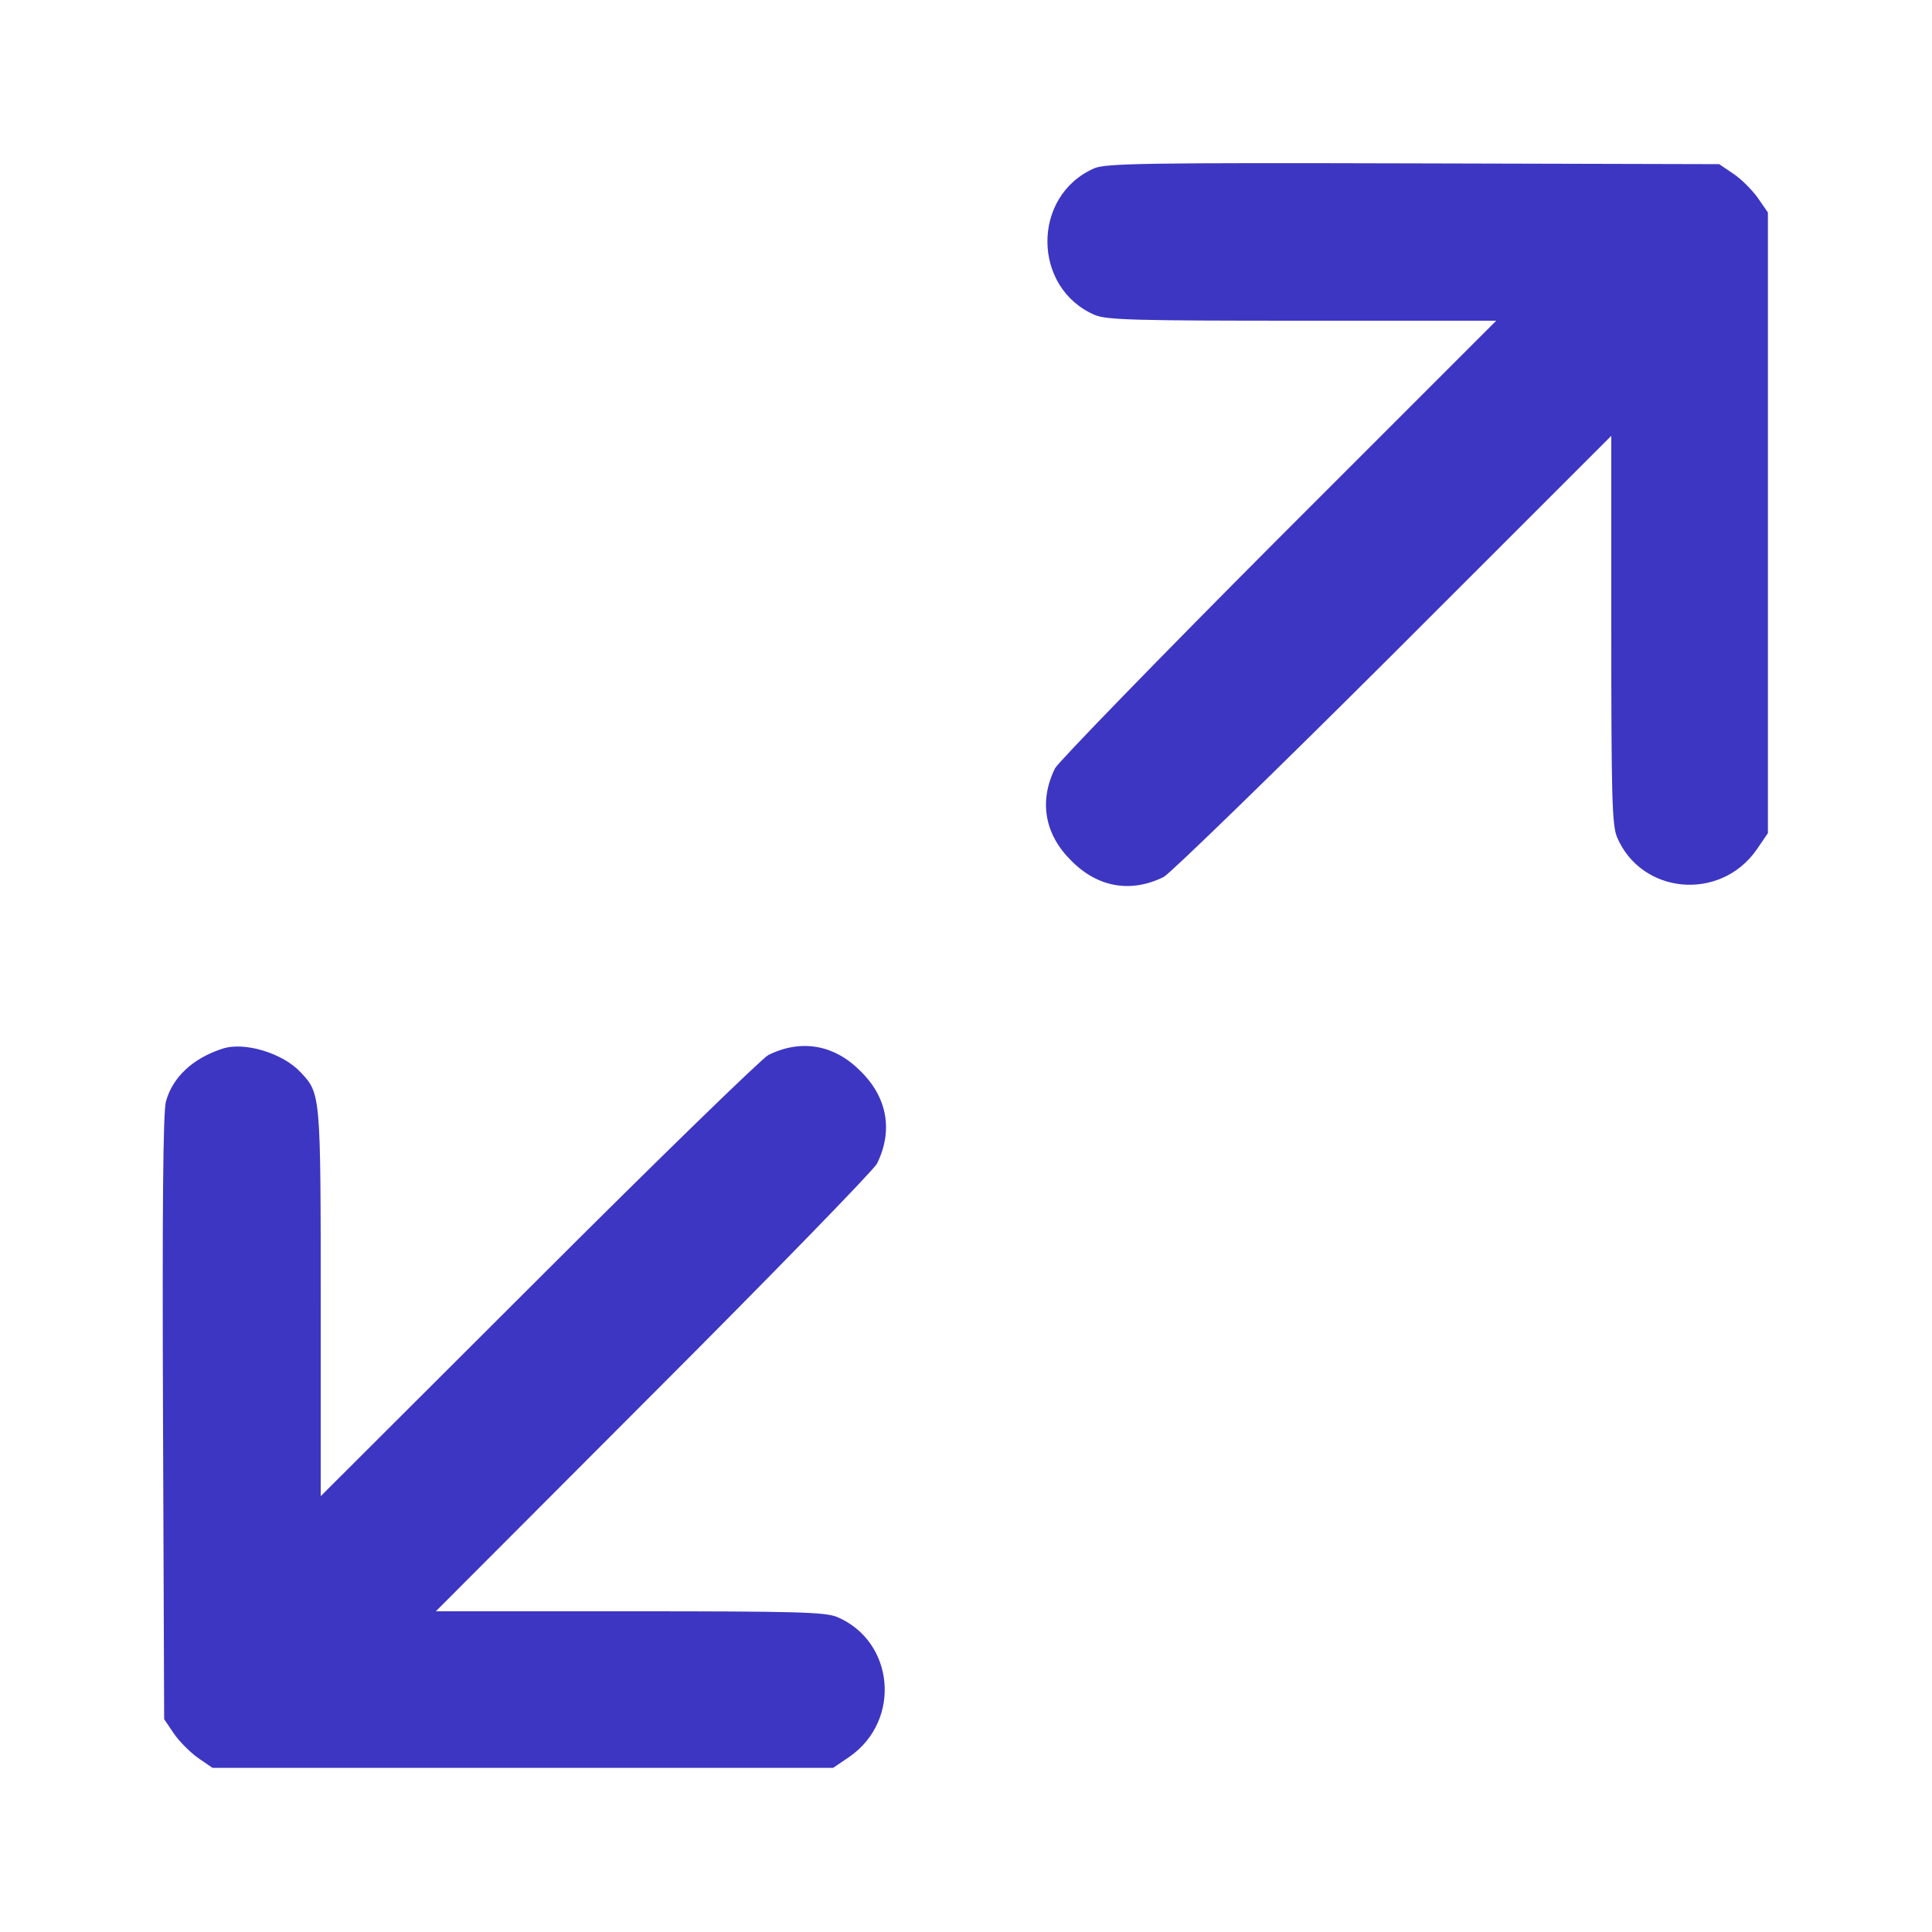 <?xml version="1.0" encoding="UTF-8"?> <svg xmlns="http://www.w3.org/2000/svg" width="32" height="32" viewBox="0 0 32 32" fill="none"><path d="M18.125 2.787C17.081 3.244 17.094 4.775 18.138 5.219C18.338 5.3 18.825 5.312 21.575 5.312H24.782L21.175 8.919C19.194 10.906 17.532 12.619 17.475 12.725C17.206 13.269 17.3 13.819 17.744 14.256C18.181 14.7 18.732 14.794 19.275 14.525C19.381 14.469 21.094 12.806 23.081 10.825L26.688 7.219V10.425C26.688 13.175 26.7 13.662 26.782 13.863C27.181 14.812 28.488 14.938 29.094 14.075L29.282 13.8V8.662V3.519L29.113 3.275C29.019 3.144 28.838 2.962 28.706 2.875L28.475 2.719L23.413 2.706C18.988 2.694 18.319 2.706 18.125 2.787Z" fill="#3D36C2"></path><path d="M3.687 17.369C3.2 17.525 2.862 17.837 2.75 18.238C2.7 18.394 2.687 20.031 2.7 23.475L2.719 28.475L2.875 28.706C2.962 28.837 3.144 29.019 3.275 29.113L3.519 29.281H8.662H13.8L14.075 29.094C14.937 28.488 14.812 27.181 13.862 26.781C13.662 26.7 13.175 26.688 10.425 26.688H7.219L10.825 23.075C12.806 21.094 14.469 19.381 14.525 19.275C14.794 18.731 14.7 18.181 14.256 17.744C13.819 17.3 13.269 17.206 12.725 17.475C12.619 17.531 10.906 19.194 8.925 21.175L5.312 24.781V21.575C5.312 18.125 5.312 18.113 4.981 17.762C4.687 17.444 4.05 17.25 3.687 17.369Z" fill="#3D36C2"></path></svg> 